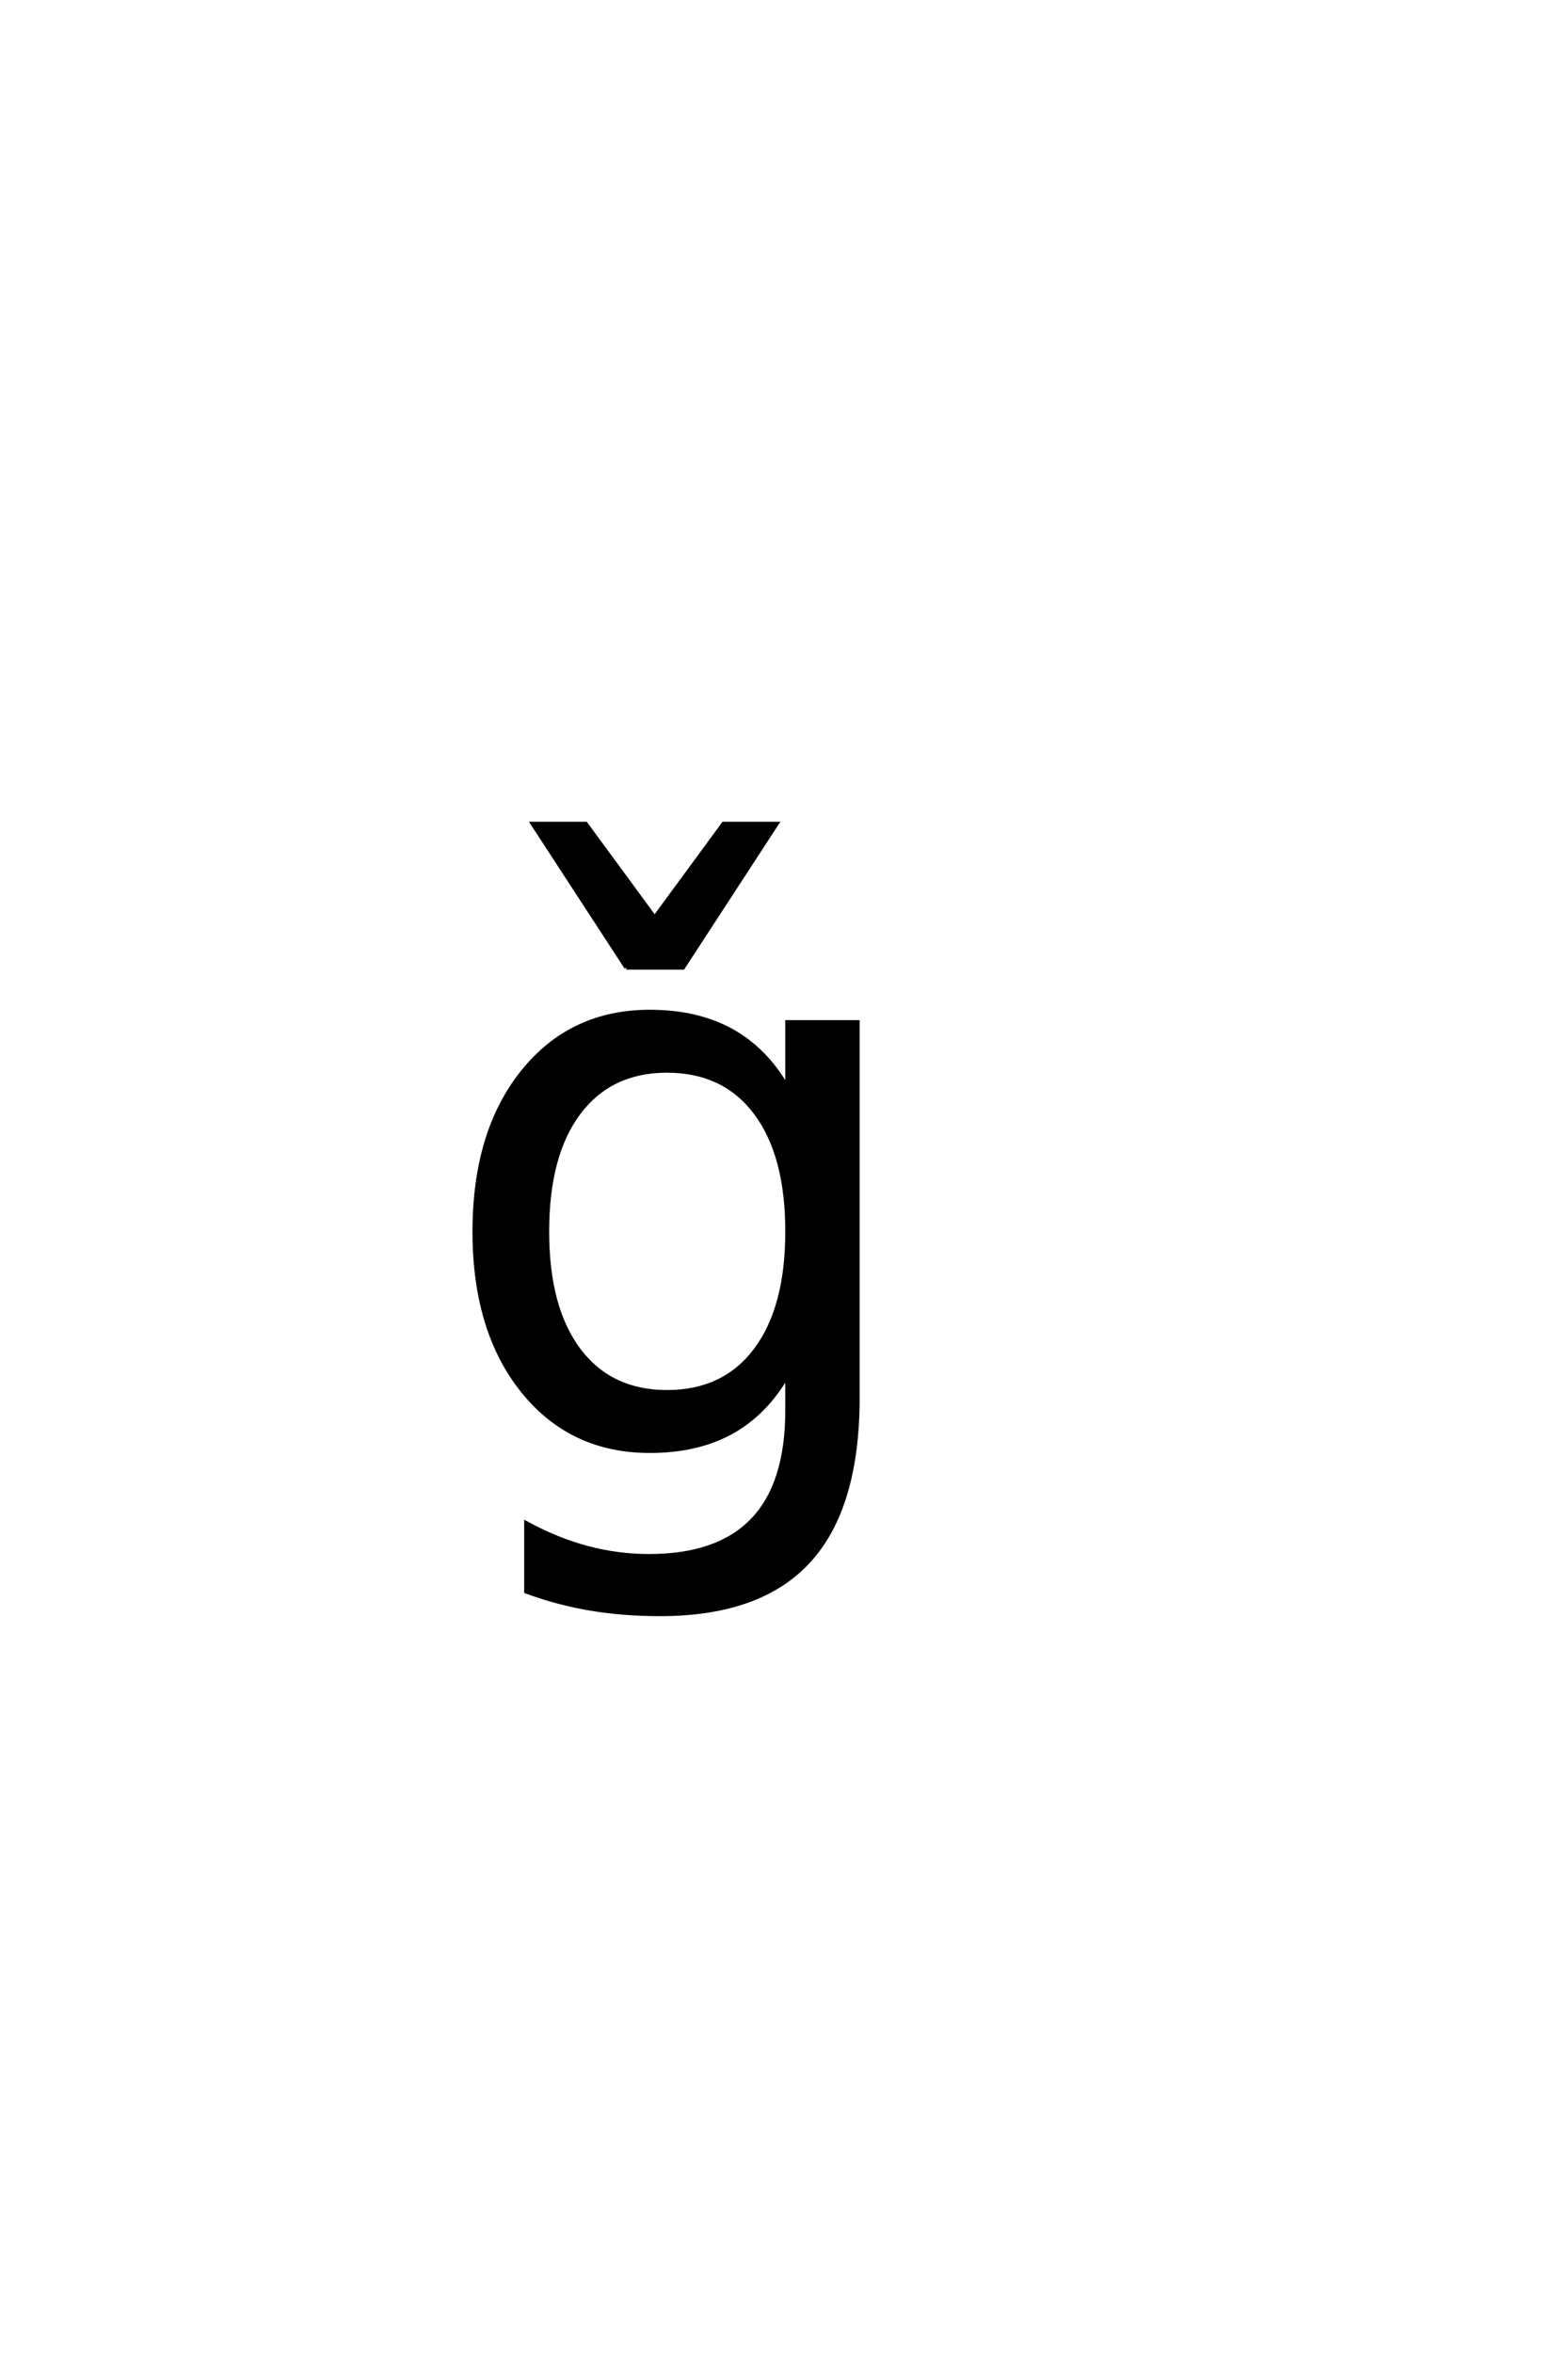 <?xml version='1.0' encoding='UTF-8'?>
<!DOCTYPE svg PUBLIC "-//W3C//DTD SVG 1.0//EN"
    "http://www.w3.org/TR/2001/REC-SVG-20010904/DTD/svg10.dtd">

<svg xmlns='http://www.w3.org/2000/svg' version='1.0'
     width='40.0' height='60.0'>

 <g transform='scale(0.1 -0.1) translate(110.0 -370.0)'>
  <path d='M49.781 123.25
L25.844 159.969
L39.422 159.969
L57 136.031
L74.578 159.969
L88.156 159.969
L64.234 123.25
L49.781 123.25
L49.781 123.25
M90.828 55.953
Q90.828 75.484 82.766 86.219
Q74.703 96.969 60.156 96.969
Q45.703 96.969 37.641 86.219
Q29.594 75.484 29.594 55.953
Q29.594 36.531 37.641 25.781
Q45.703 15.047 60.156 15.047
Q74.703 15.047 82.766 25.781
Q90.828 36.531 90.828 55.953
Q90.828 36.531 90.828 55.953
M108.797 13.578
Q108.797 -14.359 96.391 -27.984
Q83.984 -41.609 58.406 -41.609
Q48.922 -41.609 40.516 -40.188
Q32.125 -38.766 24.219 -35.844
L24.219 -18.359
Q32.125 -22.656 39.844 -24.703
Q47.562 -26.766 55.562 -26.766
Q73.25 -26.766 82.031 -17.531
Q90.828 -8.297 90.828 10.359
L90.828 19.234
Q85.25 9.578 76.562 4.781
Q67.875 0 55.766 0
Q35.641 0 23.328 15.328
Q11.031 30.672 11.031 55.953
Q11.031 81.344 23.328 96.672
Q35.641 112.016 55.766 112.016
Q67.875 112.016 76.562 107.219
Q85.25 102.438 90.828 92.781
L90.828 109.375
L108.797 109.375
L108.797 13.578
'
        style='fill: #000000; stroke: #000000'/>

 </g>
</svg>
